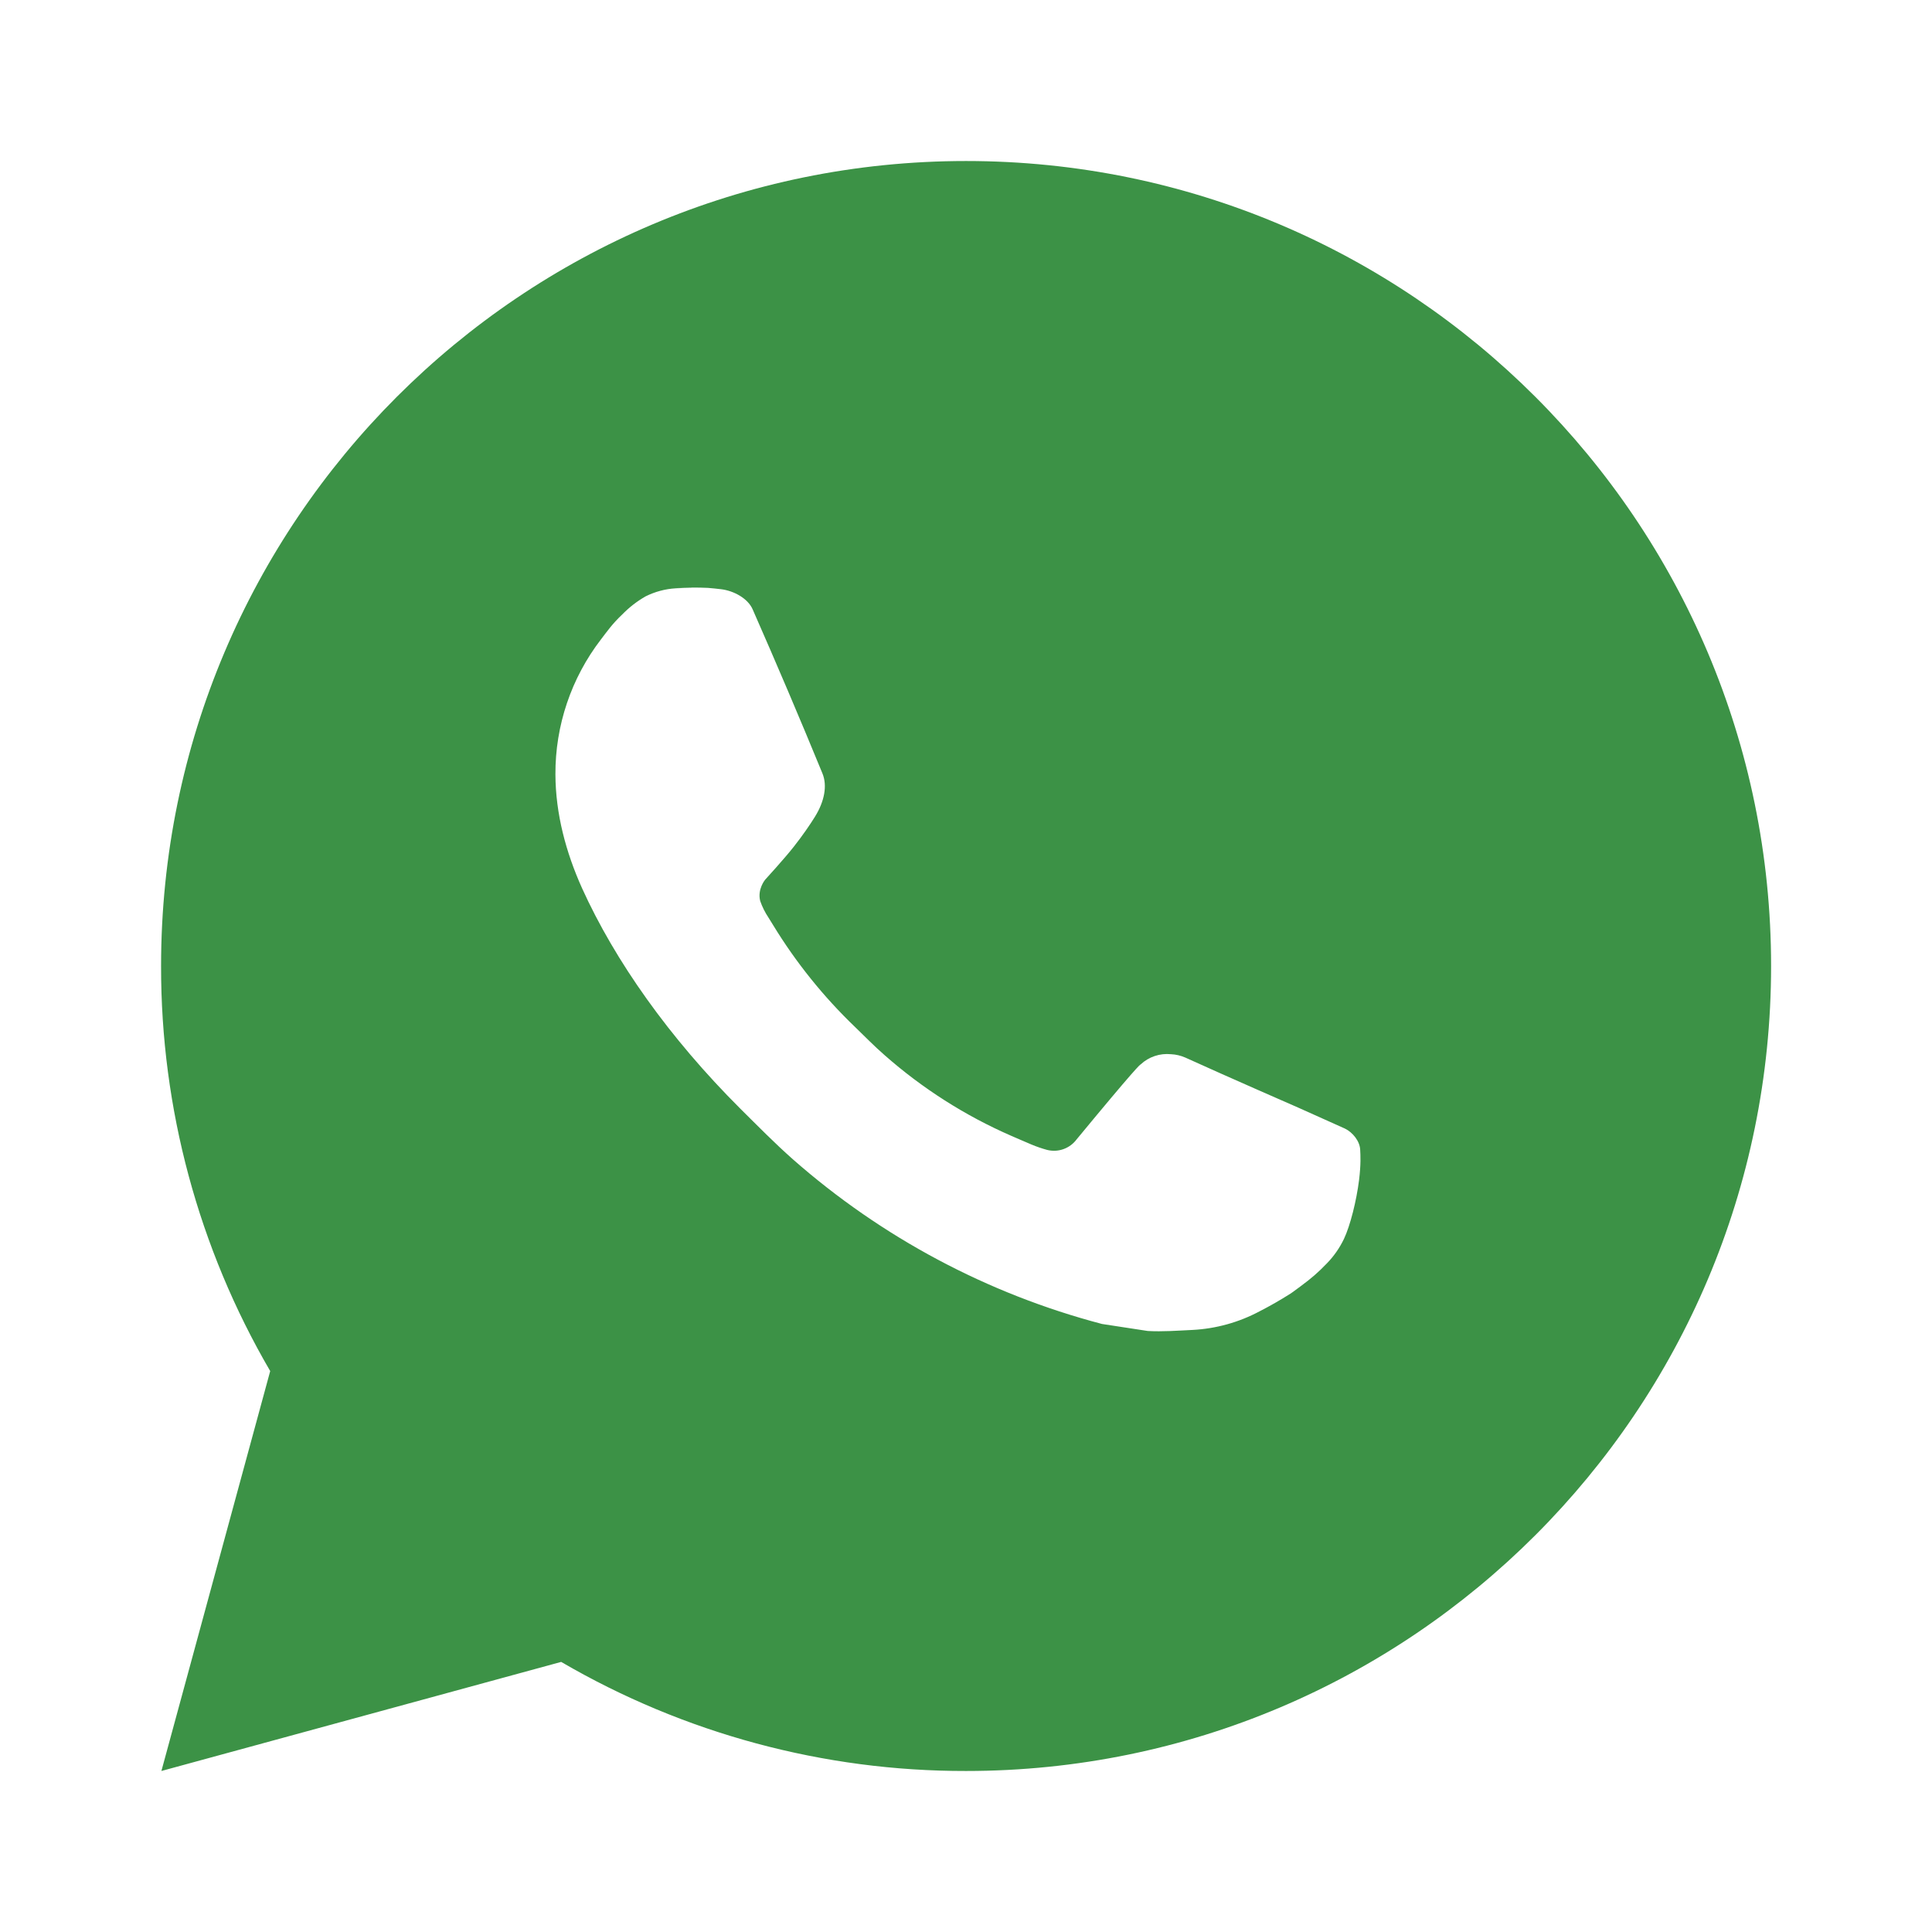 <?xml version="1.0" encoding="UTF-8"?> <svg xmlns="http://www.w3.org/2000/svg" width="35" height="35" viewBox="0 0 35 35" fill="none"> <path d="M17.501 2.917C25.556 2.917 32.085 9.446 32.085 17.5C32.085 25.555 25.556 32.083 17.501 32.083C14.924 32.088 12.392 31.405 10.166 30.107L2.924 32.083L4.895 24.838C3.596 22.611 2.914 20.078 2.918 17.5C2.918 9.446 9.447 2.917 17.501 2.917ZM12.531 10.646L12.24 10.658C12.051 10.669 11.866 10.719 11.697 10.803C11.539 10.893 11.395 11.005 11.268 11.136C11.093 11.301 10.994 11.444 10.888 11.582C10.348 12.284 10.058 13.145 10.062 14.029C10.065 14.744 10.252 15.44 10.544 16.09C11.14 17.405 12.121 18.798 13.416 20.089C13.729 20.399 14.035 20.711 14.364 21.002C15.974 22.418 17.891 23.44 19.964 23.985L20.793 24.112C21.063 24.127 21.332 24.106 21.604 24.093C22.028 24.071 22.443 23.956 22.818 23.756C23.009 23.658 23.196 23.551 23.377 23.436C23.377 23.436 23.44 23.395 23.559 23.304C23.756 23.158 23.877 23.055 24.041 22.884C24.162 22.759 24.267 22.611 24.347 22.444C24.46 22.206 24.574 21.753 24.621 21.375C24.656 21.086 24.646 20.929 24.641 20.831C24.636 20.675 24.506 20.513 24.364 20.445L23.515 20.064C23.515 20.064 22.247 19.511 21.471 19.158C21.39 19.123 21.303 19.102 21.214 19.098C21.114 19.088 21.014 19.099 20.919 19.131C20.823 19.163 20.736 19.215 20.663 19.284C20.656 19.281 20.558 19.364 19.504 20.641C19.443 20.723 19.36 20.784 19.264 20.818C19.169 20.852 19.065 20.856 18.967 20.831C18.872 20.805 18.779 20.773 18.688 20.735C18.508 20.659 18.445 20.63 18.321 20.577C17.484 20.212 16.709 19.718 16.024 19.114C15.84 18.954 15.67 18.779 15.495 18.61C14.921 18.06 14.421 17.439 14.007 16.761L13.921 16.622C13.859 16.529 13.809 16.429 13.772 16.323C13.717 16.109 13.861 15.937 13.861 15.937C13.861 15.937 14.216 15.549 14.38 15.339C14.541 15.135 14.677 14.936 14.764 14.795C14.936 14.518 14.99 14.233 14.9 14.013C14.491 13.016 14.068 12.023 13.634 11.037C13.548 10.841 13.293 10.701 13.061 10.674C12.982 10.665 12.903 10.656 12.824 10.65C12.629 10.641 12.432 10.643 12.237 10.656L12.53 10.645L12.531 10.646Z" fill="#3C9246"></path> </svg> 